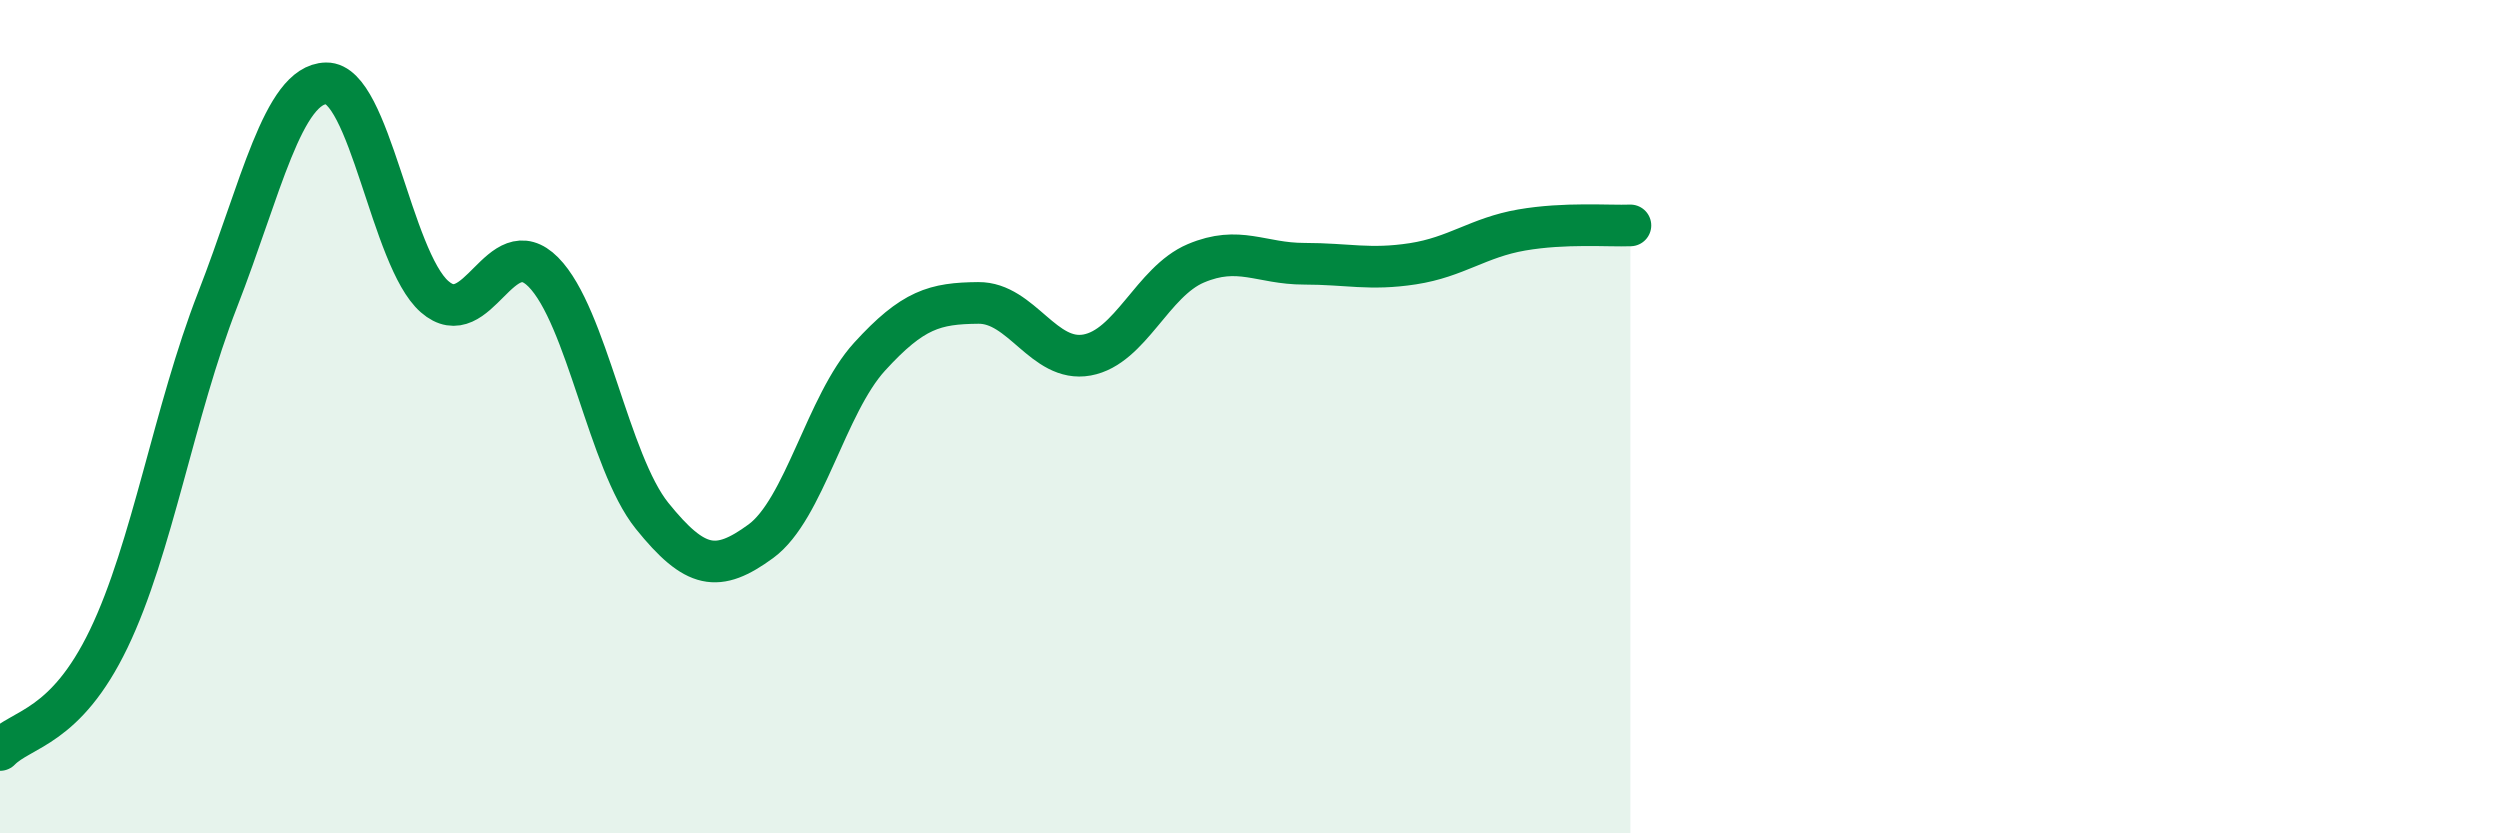 
    <svg width="60" height="20" viewBox="0 0 60 20" xmlns="http://www.w3.org/2000/svg">
      <path
        d="M 0,18 C 0.52,17.47 1.57,17.49 2.61,15.33 C 3.65,13.17 4.18,9.87 5.22,7.2 C 6.26,4.53 6.79,2.02 7.83,2 C 8.87,1.98 9.39,6.21 10.43,7.12 C 11.47,8.03 12,5.48 13.04,6.53 C 14.08,7.58 14.61,11.09 15.65,12.38 C 16.69,13.67 17.22,13.75 18.26,12.99 C 19.3,12.23 19.83,9.7 20.87,8.56 C 21.91,7.42 22.44,7.28 23.48,7.27 C 24.52,7.26 25.05,8.71 26.09,8.52 C 27.13,8.33 27.66,6.76 28.7,6.32 C 29.74,5.88 30.26,6.33 31.3,6.33 C 32.34,6.33 32.87,6.49 33.91,6.33 C 34.95,6.17 35.48,5.7 36.52,5.52 C 37.56,5.34 38.61,5.43 39.13,5.41L39.13 20L0 20Z"
        fill="#008740"
        opacity="0.1"
        stroke-linecap="round"
        stroke-linejoin="round"
      />
      <path
        d="M 0,18 C 0.52,17.47 1.57,17.49 2.61,15.33 C 3.65,13.17 4.18,9.87 5.22,7.2 C 6.26,4.53 6.79,2.02 7.83,2 C 8.87,1.98 9.39,6.21 10.43,7.12 C 11.47,8.03 12,5.48 13.04,6.53 C 14.08,7.58 14.61,11.09 15.65,12.38 C 16.69,13.67 17.22,13.75 18.26,12.99 C 19.3,12.23 19.83,9.7 20.87,8.56 C 21.91,7.42 22.44,7.28 23.48,7.27 C 24.52,7.26 25.05,8.71 26.09,8.52 C 27.13,8.33 27.66,6.76 28.7,6.32 C 29.74,5.88 30.26,6.33 31.3,6.33 C 32.34,6.33 32.87,6.49 33.91,6.33 C 34.95,6.17 35.48,5.7 36.52,5.52 C 37.56,5.34 38.61,5.43 39.13,5.41"
        stroke="#008740"
        stroke-width="1"
        fill="none"
        stroke-linecap="round"
        stroke-linejoin="round"
      />
    </svg>
  